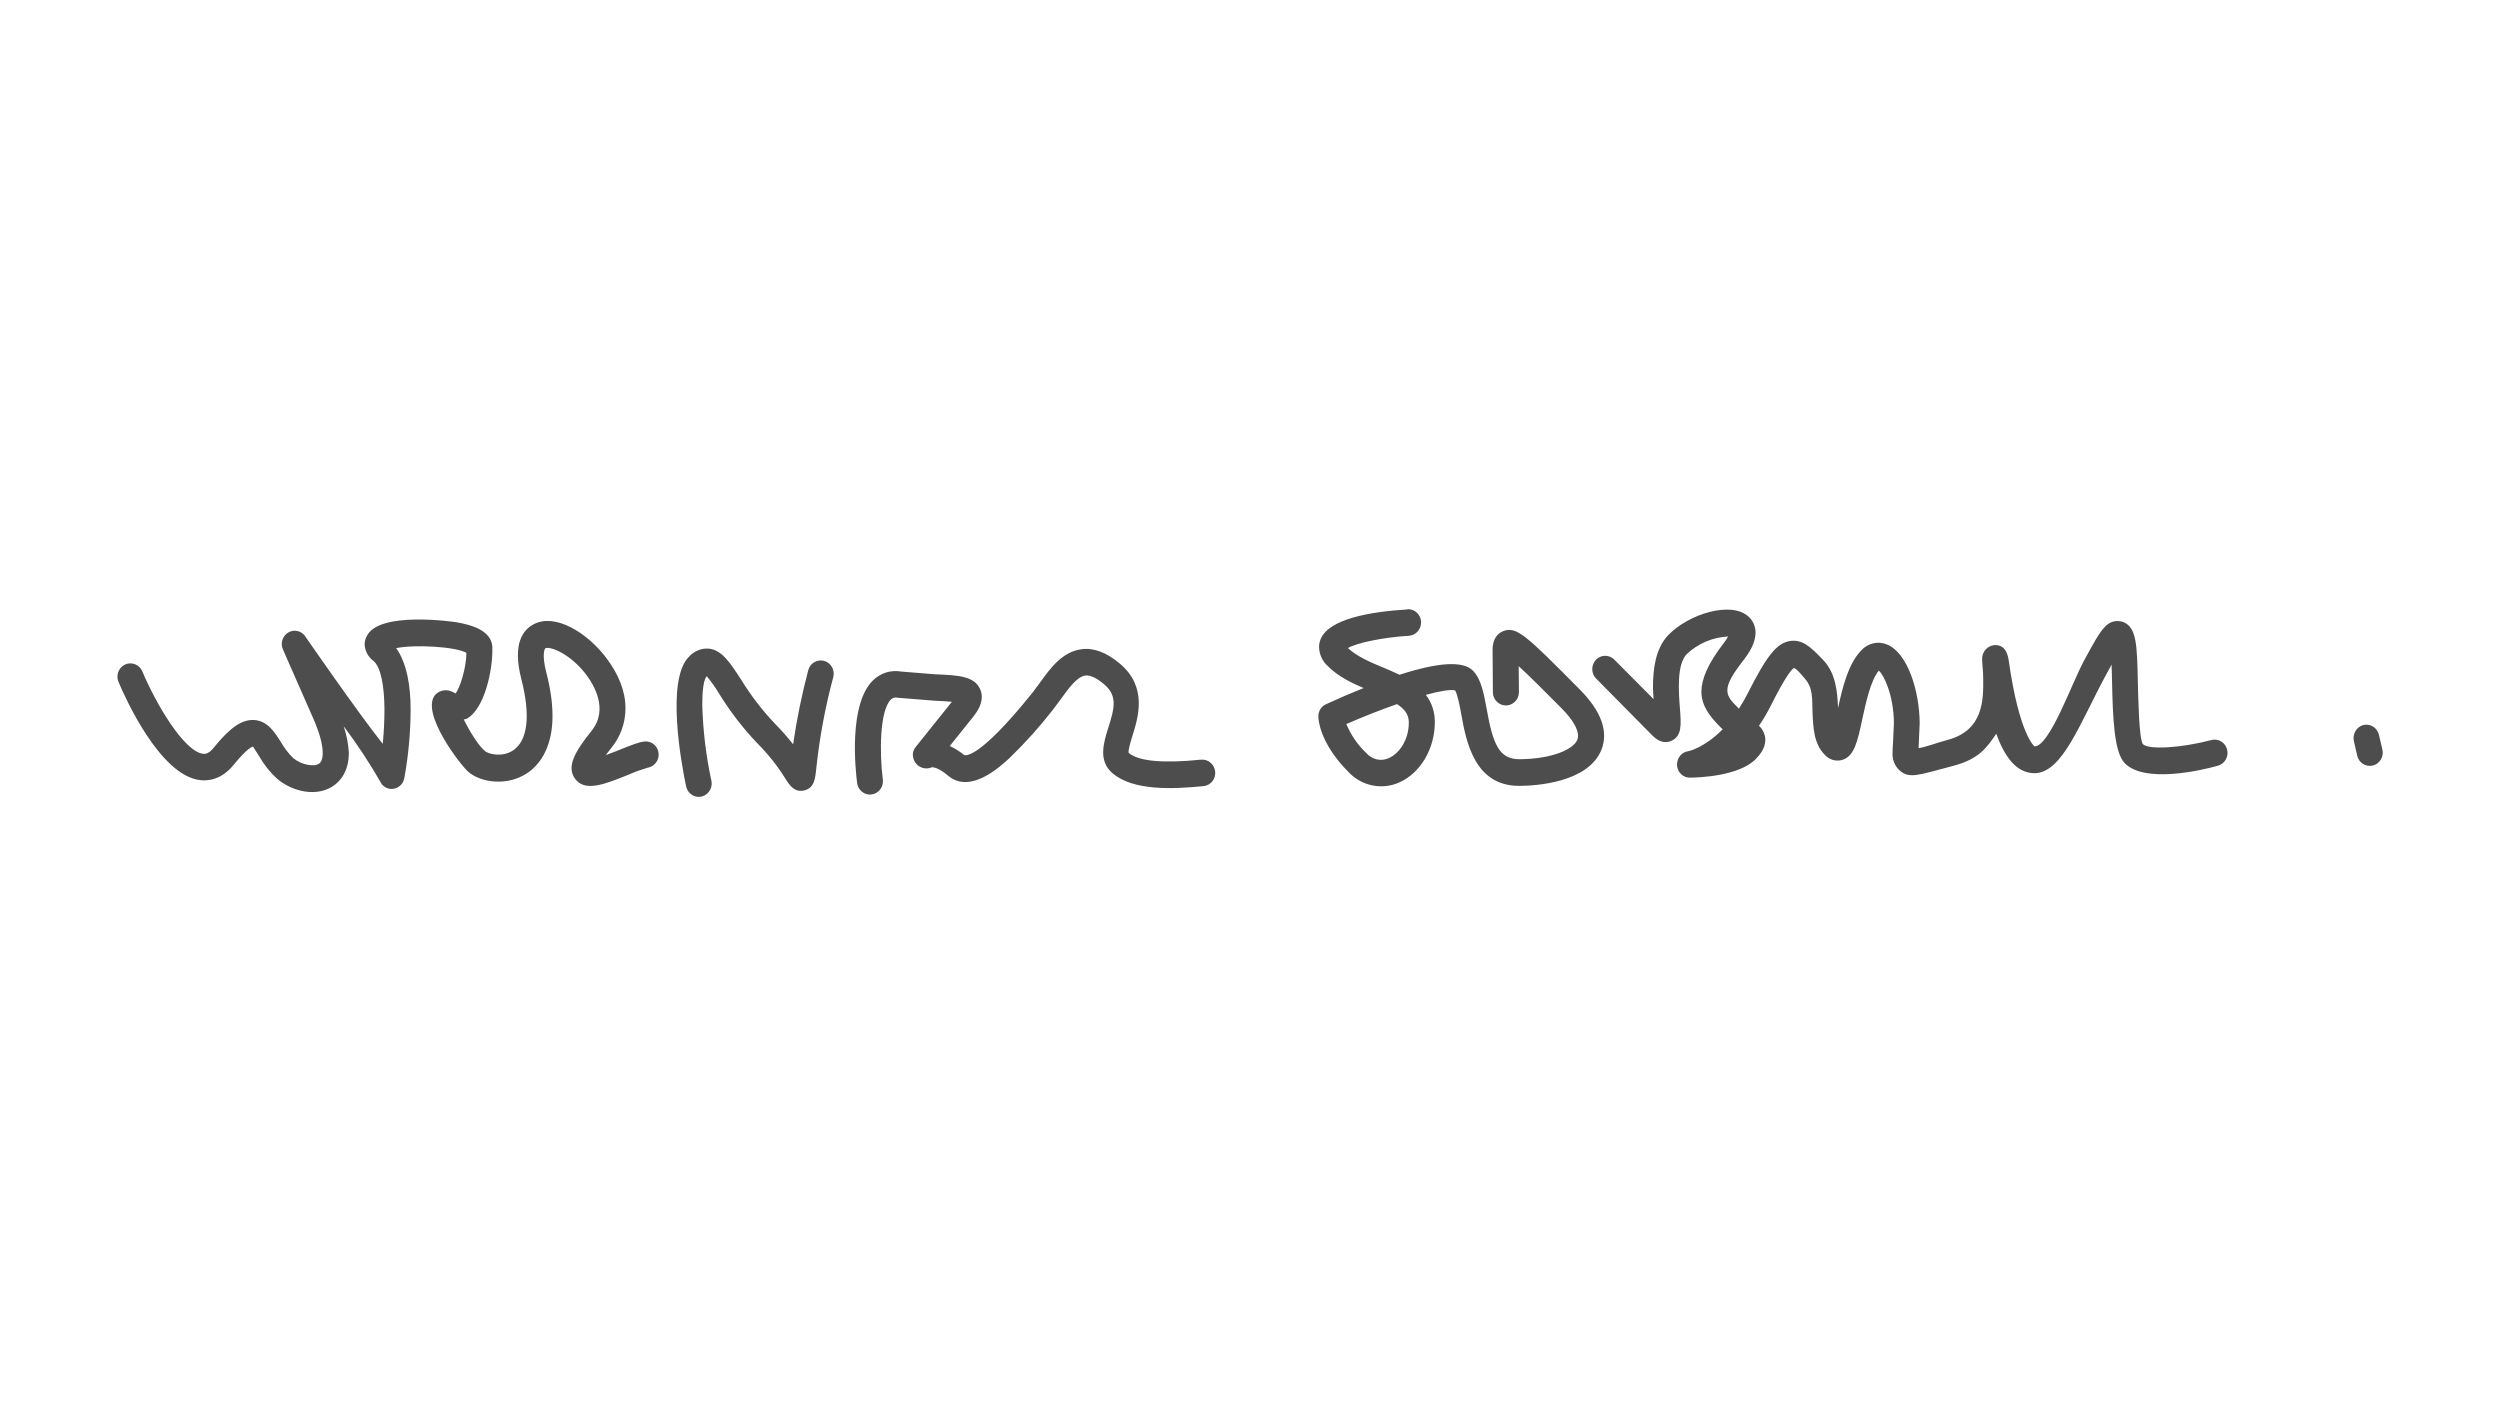 <?xml version="1.0" encoding="UTF-8"?>
<svg id="_1" data-name="1" xmlns="http://www.w3.org/2000/svg" viewBox="0 0 320 180">
  <defs>
    <style>
      .cls-1 {
        fill: #4d4d4d;
      }
    </style>
  </defs>
  <path class="cls-1" d="M302.54,92.8c-.44.1-.81.38-1.04.77-.23.39-.31.86-.2,1.3l.43,1.89c.11.43.38.8.75,1.03.37.23.82.3,1.24.2.42-.1.79-.38,1.02-.75.23-.38.31-.84.21-1.27l-.44-1.89c-.1-.44-.36-.82-.73-1.06-.37-.24-.82-.32-1.25-.22h0ZM46.89,81.53c-.14.29-.21.62-.22.94.02.42.13.83.33,1.2.2.37.47.69.81.93.97.83,1.37,3.28,1.4,6.11,0,1.5-.07,3-.22,4.5-3.13-3.92-9.98-13.84-9.98-13.84-.51-.67-1.45-.84-2.16-.38-.34.22-.6.56-.71.95-.12.4-.09.82.08,1.2l3.96,9.01c1.45,3.37,1.29,5.11.69,5.58-.6.47-2.28.19-3.32-.68-.63-.61-1.16-1.3-1.59-2.06-.81-1.28-1.72-2.73-3.44-2.83-1.54-.09-3.08.96-5.15,3.53-.71.89-1.21.82-1.42.79-2.42-.35-5.99-6.38-7.73-10.54-.09-.21-.21-.39-.37-.55-.31-.31-.74-.48-1.18-.48-.44,0-.87.19-1.17.52-.47.5-.6,1.23-.33,1.86.82,1.96,5.22,11.81,10.32,12.55,1.16.17,2.88-.04,4.45-1.98,1.75-2.17,2.42-2.3,2.44-2.31l.81,1.28c.61,1.06,1.37,2.02,2.27,2.84,1.93,1.66,5.22,2.48,7.43.76.93-.73,1.77-1.98,1.76-4.11-.07-1.15-.29-2.28-.66-3.36,1.78,2.36,3.41,4.84,4.87,7.41.2.25.47.43.76.53s.62.11.92.03c.3-.08.58-.25.79-.48.22-.23.36-.53.42-.84.53-2.9.8-5.84.81-8.79,0-3-.48-5.95-1.85-7.86,2.42-.49,7.6-.19,8.99.6,0,1.77-.76,4.4-1.39,5.21-1.54-.99-2.52.07-2.63.2-1.85,2.3,3.19,8.88,4.28,9.84,1.63,1.38,4.95,1.84,7.49.17,1.86-1.22,4.65-4.52,2.48-12.89-.6-2.31-.22-3.06-.12-3.11.56-.29,3.1.64,5.15,3.28.97,1.26,3.02,4.5.75,7.3-2.11,2.63-3.21,4.56-2.13,6.08,1.26,1.79,3.79.77,6.99-.53.74-.33,1.5-.6,2.28-.83.43-.06.82-.29,1.1-.64.27-.35.4-.8.35-1.24-.05-.44-.26-.84-.6-1.12-.33-.28-.76-.41-1.19-.37-.71.07-1.62.43-3.17,1.05-.48.19-1.15.46-1.79.69.2-.28.41-.56.7-.92,1.18-1.43,1.82-3.24,1.81-5.1,0-2.12-.87-4.36-2.52-6.5-2.4-3.14-6.47-5.68-9.22-4.23-1.37.71-2.76,2.48-1.59,7.02,1.2,4.65.83,7.9-1.07,9.14-1.33.88-3.07.5-3.58.08-.88-.74-1.98-2.56-2.72-4.04.12-.02.24-.05.36-.09,2.36-1.28,3.32-6.35,3.3-8.74v-.53c-.19-2.09-2.74-2.78-4.65-3.1-.12-.02-10-1.5-11.45,1.85h0ZM88.14,84.11c-2.87,2.97-.97,13.43-.32,16.55.09.41.32.77.65,1.02.69.51,1.65.4,2.2-.25.35-.41.5-.95.39-1.48-.69-3.19-1.08-6.44-1.17-9.71,0-1.88.17-3.23.57-3.69.59.71,1.13,1.47,1.61,2.27,1.39,2.26,3,4.36,4.83,6.28,1.38,1.38,2.61,2.92,3.64,4.58.51.81,1.15,1.81,2.42,1.49,1.27-.32,1.38-1.44,1.53-2.87.42-3.93,1.14-7.82,2.17-11.63.11-.44.05-.9-.17-1.29-.11-.19-.25-.36-.43-.5-.35-.27-.79-.39-1.23-.33-.44.06-.84.3-1.1.66-.13.18-.23.38-.28.6-.82,3.11-1.47,6.27-1.93,9.46-.71-.91-1.48-1.78-2.29-2.6-1.66-1.74-3.13-3.66-4.39-5.71-1.42-2.19-2.45-3.77-4.14-3.94-.49-.03-.97.05-1.42.25-.45.2-.85.49-1.16.87M138.45,83.1c-2.47.31-4.01,2.43-5.35,4.3l-.91,1.22c-7.18,8.96-8.76,8.03-8.78,8.02-.56-.46-1.18-.85-1.84-1.15l2.95-3.68c.32-.42,1.15-1.41,1.15-2.62,0-.33-.07-.65-.2-.95-.75-1.72-2.85-1.81-5.76-1.93l-4.35-.35c-.66-.12-1.34-.07-1.98.13-.64.21-1.22.57-1.69,1.05-3.09,3.12-2.19,11.44-1.98,13.07.05.45.28.86.63,1.14.35.28.79.4,1.23.34.44-.06.84-.3,1.11-.66.27-.37.38-.82.32-1.27-.43-3.38-.41-8.77,1.02-10.21.22-.23.55-.32.86-.24l4.72.38c.73.03,1.58.07,2.24.14-.28.36-4.66,5.82-4.66,5.82-.22.28-.34.63-.34.99.02.44.19.85.48,1.17.57.61,1.51.73,2.21.26l-.23.15s.66-.12,2.06,1.07c2.83,2.39,6.65-1.14,7.9-2.3,1.99-1.93,3.85-4,5.55-6.19l1.01-1.36c1-1.38,2.03-2.81,3.09-2.97.64-.08,1.45.3,2.42,1.12,1.73,1.46,1.33,3.05.54,5.54-.6,1.9-1.35,4.26.55,5.86,2.64,2.23,7.62,2.04,11.66,1.63.44-.05.84-.28,1.11-.63.28-.36.4-.81.35-1.25-.05-.45-.27-.85-.62-1.14-.34-.28-.78-.41-1.22-.36-4.86.49-7.96.2-9.23-.87-.1-.3.27-1.49.48-2.18.73-2.33,1.97-6.22-1.59-9.23-1.73-1.46-3.35-2.07-4.95-1.86M180.12,78.01c-4.52.27-10.1,1.16-11.11,3.88-.12.32-.18.65-.17.99.02.45.13.9.32,1.31.19.41.47.78.8,1.07,1.31,1.32,2.97,2.12,4.58,2.81-1.51.6-3.11,1.29-4.83,2.08-.29.13-.54.36-.71.63-.17.28-.26.6-.25.93,0,.34.13,3.37,3.87,7.12.81.87,1.87,1.46,3.03,1.7,1.16.24,2.36.11,3.44-.37,2.74-1.21,4.57-4.33,4.57-7.75.01-1.25-.39-2.48-1.15-3.47,1.8-.49,3.15-.72,3.74-.57.31.47.6,1.98.79,3.05.63,3.47,1.69,9.22,7.47,9.17,2.04,0,8.81-.41,10.48-4.64.91-2.32-.02-4.91-2.77-7.69-6.89-6.94-8.13-8.2-9.89-7.44-.48.21-1.29.79-1.28,2.35l.04,5.53c.03.44.22.84.53,1.14.31.3.72.46,1.15.46.43,0,.83-.18,1.14-.48.31-.3.49-.71.51-1.15,0,0,0-1.79-.03-3.4,1.34,1.22,3.29,3.17,5.5,5.4,1.36,1.37,2.1,2.61,2.1,3.5,0,.17-.02.34-.08.5-.48,1.22-3.18,2.48-7.42,2.51-2.59,0-3.38-1.87-4.19-6.39-.38-2.08-.71-3.88-1.78-4.96-1.26-1.26-4.41-1.07-9.38.54-.71-.35-1.45-.65-2.13-.94-1.65-.68-3.32-1.41-4.48-2.48,1.16-.67,4.51-1.37,7.81-1.57.42-.03.82-.22,1.11-.54.31-.34.47-.8.45-1.26-.03-.45-.23-.87-.56-1.18-.33-.3-.77-.45-1.21-.42ZM178.83,90.13c.97.64,1.49,1.32,1.5,2.33,0,2.37-1.32,4.04-2.57,4.58-.48.22-1.02.28-1.53.16-.52-.12-.98-.4-1.33-.8-1.11-1.04-1.98-2.31-2.57-3.72,2.13-.93,4.3-1.79,6.5-2.56h0ZM229.57,85.53c-.37.3-1.16,1.31-2.9,4.78-.45.9-.96,1.76-1.52,2.59.46.42.74,1,.81,1.62v.18c0,1.04-.63,1.84-1.2,2.43-2.14,2.24-7.42,2.4-8.45,2.41-.42,0-.82-.15-1.12-.44-.31-.29-.5-.69-.53-1.11v-.14c0-.41.14-.8.39-1.11.26-.31.61-.52,1-.58.12,0,2.14-.46,4.46-2.82l-.17-.14c-1.45-1.44-2.54-2.8-2.56-4.64,0-1.6.79-3.57,2.9-6.3.2-.25.37-.51.52-.79-1.99.1-3.87.9-5.31,2.27-1.29,1.35-1.02,4.85-.86,6.94.16,2.09.27,3.5-1.06,4.13-.45.22-1.37.43-2.42-.62l-7.3-7.39c-.29-.32-.45-.75-.44-1.18,0-.44.18-.85.47-1.17.3-.31.7-.49,1.13-.51.43-.01.84.14,1.16.43l5.09,5.12c-.03-.49-.08-.95-.08-1.49,0-2.37.32-4.96,1.93-6.68,2.63-2.75,8.09-4.41,10.28-2.41.59.52.92,1.27.92,2.05,0,.87-.34,1.98-1.45,3.42-1.55,1.98-2.17,3.12-2.16,4s.6,1.44,1.48,2.33c.42-.64.8-1.3,1.14-1.98,2.45-4.85,3.71-6.41,5.4-6.68,1.6-.26,2.72.87,3.9,2.07l.28.29c1.7,1.72,1.88,4.16,1.97,6.21.59-2.71,1.31-5.63,2.93-7.32.4-.47.95-.8,1.55-.95.6-.14,1.23-.09,1.8.15,2.66,1.1,4.13,5.99,4.17,10.03,0,0-.13,2.98-.14,3.23,1.01-.15,2.13-.63,3.71-1.05,4.65-1.24,4.58-5.2,4.56-7.89,0-.49-.04-.99-.08-1.49l-.06-.89v-.1c0-.44.15-.86.44-1.19.29-.32.68-.53,1.11-.57,1.56-.12,1.78,1.46,1.87,2.05,1.33,9.37,3.27,10.91,3.29,10.91,1.93,0,4.77-8.09,6.33-10.97,1.24-2.28,1.96-3.6,2.62-4.27.28-.35.67-.61,1.1-.73.43-.12.89-.1,1.31.05,1.71.69,1.76,2.97,1.86,7.46.05,2.14.14,7.44.65,8.17.74.75,4.93.49,8.79-.53.42-.11.87-.04,1.24.19.37.23.64.6.75,1.03.11.43.05.89-.17,1.28-.21.38-.57.67-1,.79-2.12.6-9.37,2.29-11.92-.31-1.37-1.38-1.54-5.71-1.64-10.52,0-.63-.04-1.38-.06-2.1-.21.38-.43.78-.64,1.17-3.38,6.22-5.63,12.69-9.21,12.72-2.38,0-3.87-2.19-4.91-5.05-1.15,1.69-2.16,3.21-5.4,4.08-4.67,1.24-5.71,1.71-6.98.61-.64-.6-.97-1.46-.89-2.33,0-.42.03-.87.06-1.32l.11-2.4c-.03-3.6-1.28-6.15-1.93-6.72-1.03,1.22-1.66,4.08-2.12,6.22-.61,2.85-1.01,4.74-2.56,5.21-.4.11-.82.11-1.21,0-.4-.12-.75-.35-1.03-.66-1.4-1.41-1.49-3.47-1.57-5.5-.07-1.68.11-3.02-1-4.27,0,0-1.2-1.49-1.4-1.31"/>
</svg>
